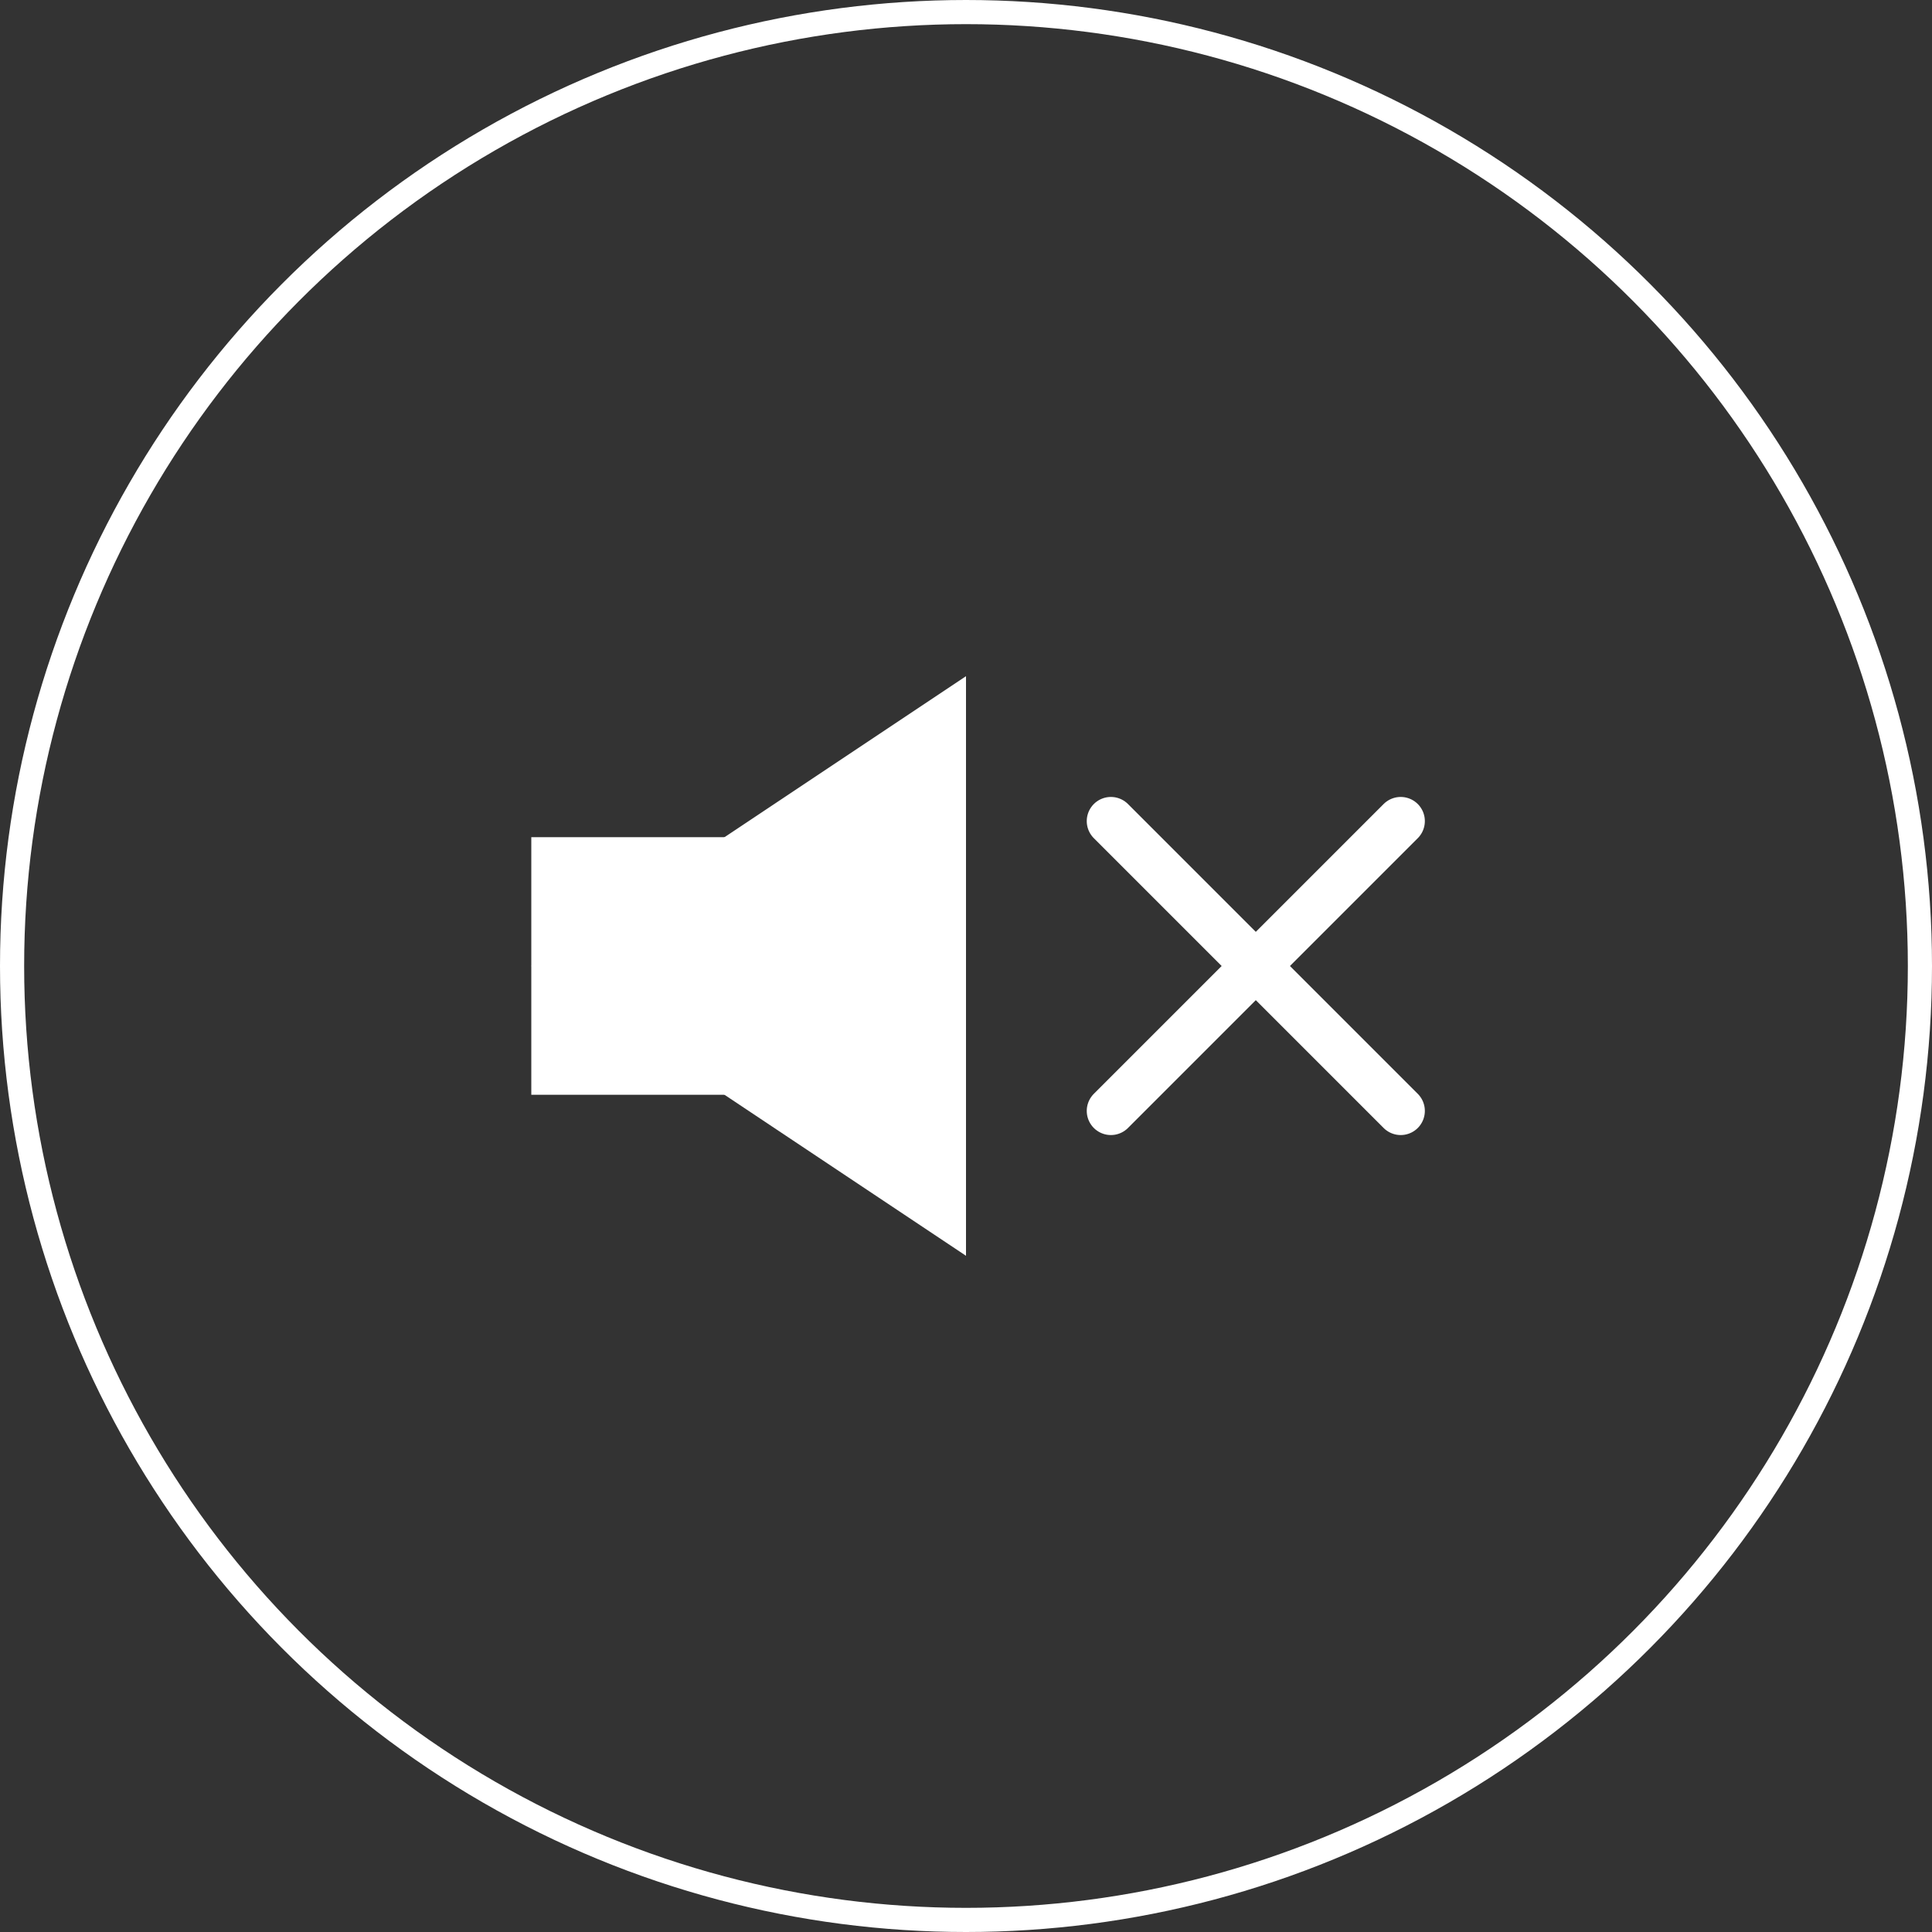 <svg xmlns="http://www.w3.org/2000/svg" width="40" height="40" viewBox="0 0 40 40">
  <rect x="0" y="0" width="40" height="40" fill="#333333" stroke="none"/>
  <defs>
    <style>
      .cls-1, .cls-3, .cls-5 {
        fill: none;
      }

      .cls-1, .cls-3 {
        stroke: #fff;
      }

      .cls-1 {
        stroke-width: 0.5px;
      }

      .cls-2 {
        fill: #fff;
      }

      .cls-3 {
        stroke-linecap: round;
      }

      .cls-4 {
        stroke: none;
      }
    </style>
  </defs>
  <g id="sound-off" transform="translate(-1336 -673)">
    <g id="Ellisse_91" data-name="Ellisse 91" class="cls-1" transform="translate(1336 673)">
      <circle class="cls-4" cx="20" cy="20" r="20"/>
      <circle class="cls-5" cx="20" cy="20" r="19.75"/>
    </g>
    <g id="Raggruppa_1592" data-name="Raggruppa 1592" transform="translate(2)">
      <g id="Raggruppa_1590" data-name="Raggruppa 1590" transform="translate(1345 687)">
        <rect id="Rettangolo_829" data-name="Rettangolo 829" class="cls-2" width="6" height="5.333" transform="translate(0 3.333)"/>
        <path id="Poligono_2" data-name="Poligono 2" class="cls-2" d="M6,0l6,9H0Z" transform="translate(0 12) rotate(-90)"/>
      </g>
      <g id="Raggruppa_1591" data-name="Raggruppa 1591" transform="translate(1357 690)">
        <path id="Tracciato_916" data-name="Tracciato 916" class="cls-3" d="M-16208.793-23305.035l-6-6" transform="translate(16214.793 23311.035)"/>
        <path id="Tracciato_917" data-name="Tracciato 917" class="cls-3" d="M-16214.793-23305.035l6-6" transform="translate(16214.793 23311.035)"/>
      </g>
    </g>
  </g>
</svg>
